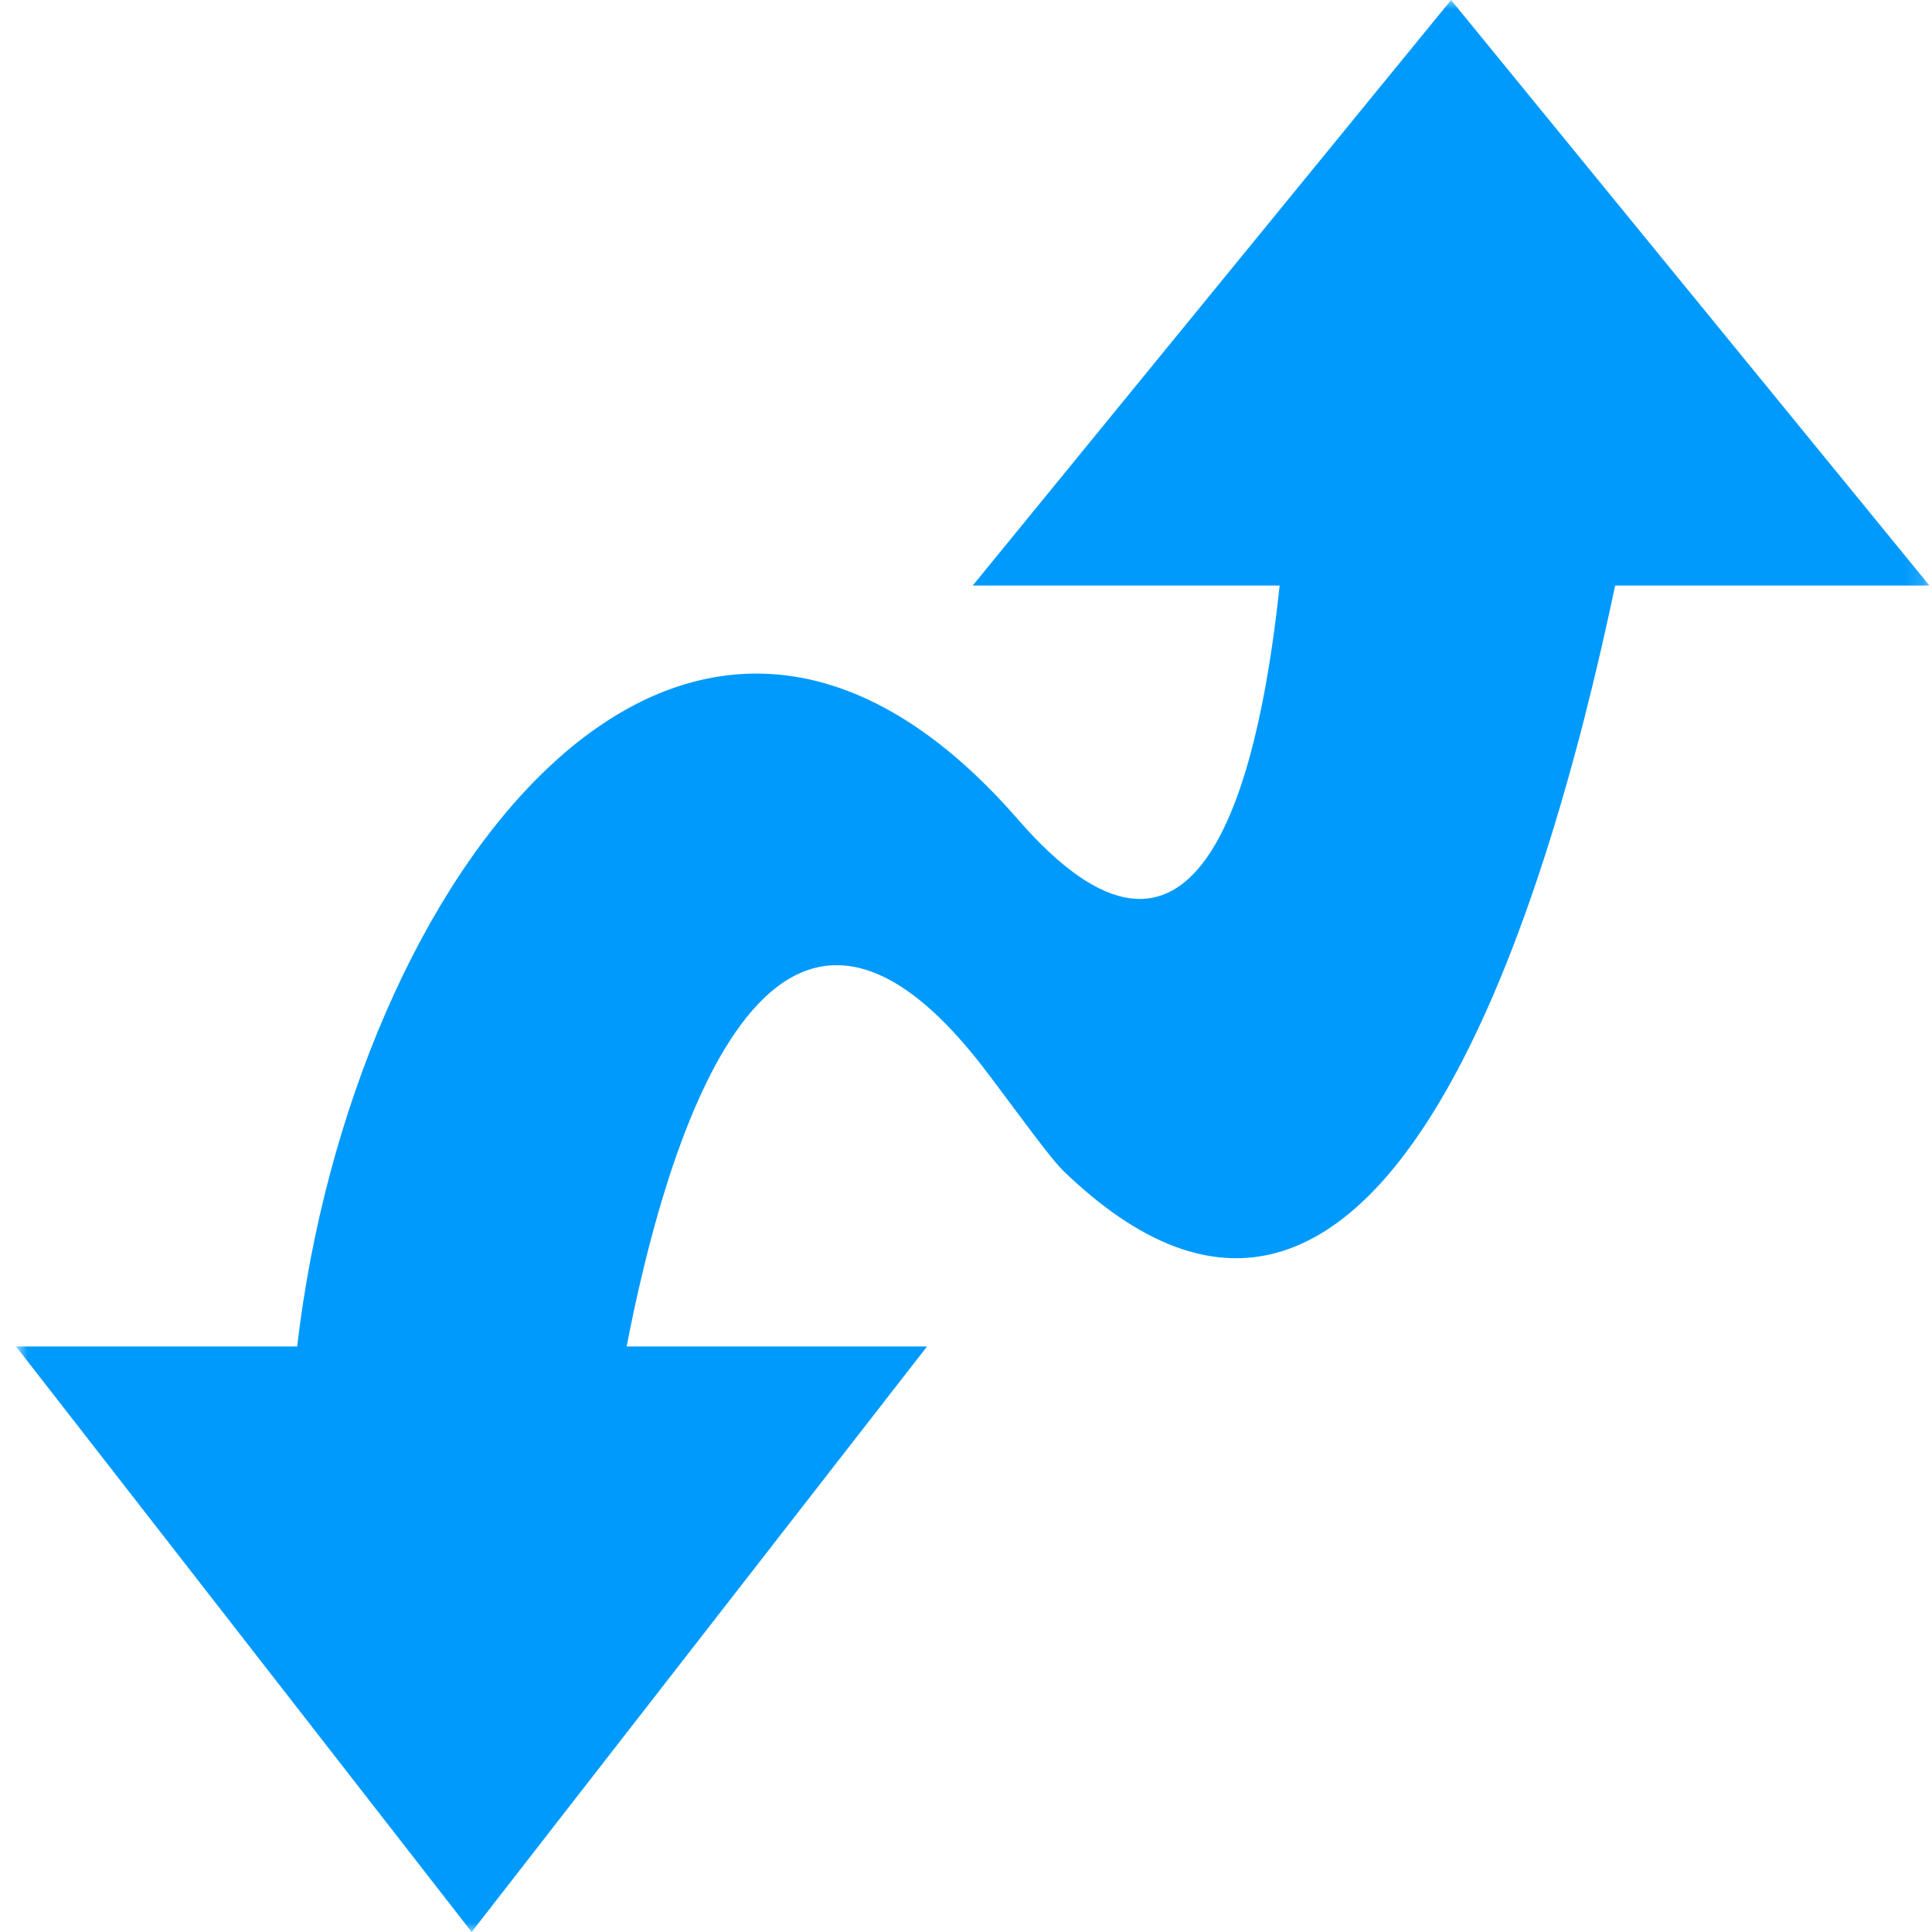<svg xmlns="http://www.w3.org/2000/svg" xmlns:xlink="http://www.w3.org/1999/xlink" width="104px" height="104px" viewBox="0 0 104 104"><title>Trade Bullish or Bea</title><defs><polygon id="path-1" points="0.862 0 103.862 0 103.862 104 0.862 104"></polygon></defs><g id="&#x9875;&#x9762;-1" stroke="none" stroke-width="1" fill="none" fill-rule="evenodd"><g id="Energies" transform="translate(-387, -565)"><g id="&#x7F16;&#x7EC4;-8" transform="translate(387, 564)"><g id="Trade-Bullish-or-Bea" transform="translate(0, 1)"><mask id="mask-2" fill="white"><use xlink:href="#path-1"></use></mask><g id="Clip-2"></g><path d="M86.943,31.52 C83.138,49.656 74.061,79.256 57.251,63.04 C56.331,62.152 53.633,58.28 52.342,56.72 C41.17,43.112 35.766,61.92 33.733,72.48 L49.904,72.48 L25.39,104 L0.862,72.48 L15.997,72.48 C18.936,47.216 36.844,23.472 54.806,44.12 C64.248,54.976 67.661,43.056 68.883,31.52 L52.362,31.52 L78.112,0 L103.862,31.52 L86.943,31.52 Z" id="Fill-1" fill="#009AFD" mask="url(#mask-2)"></path></g></g></g></g></svg>